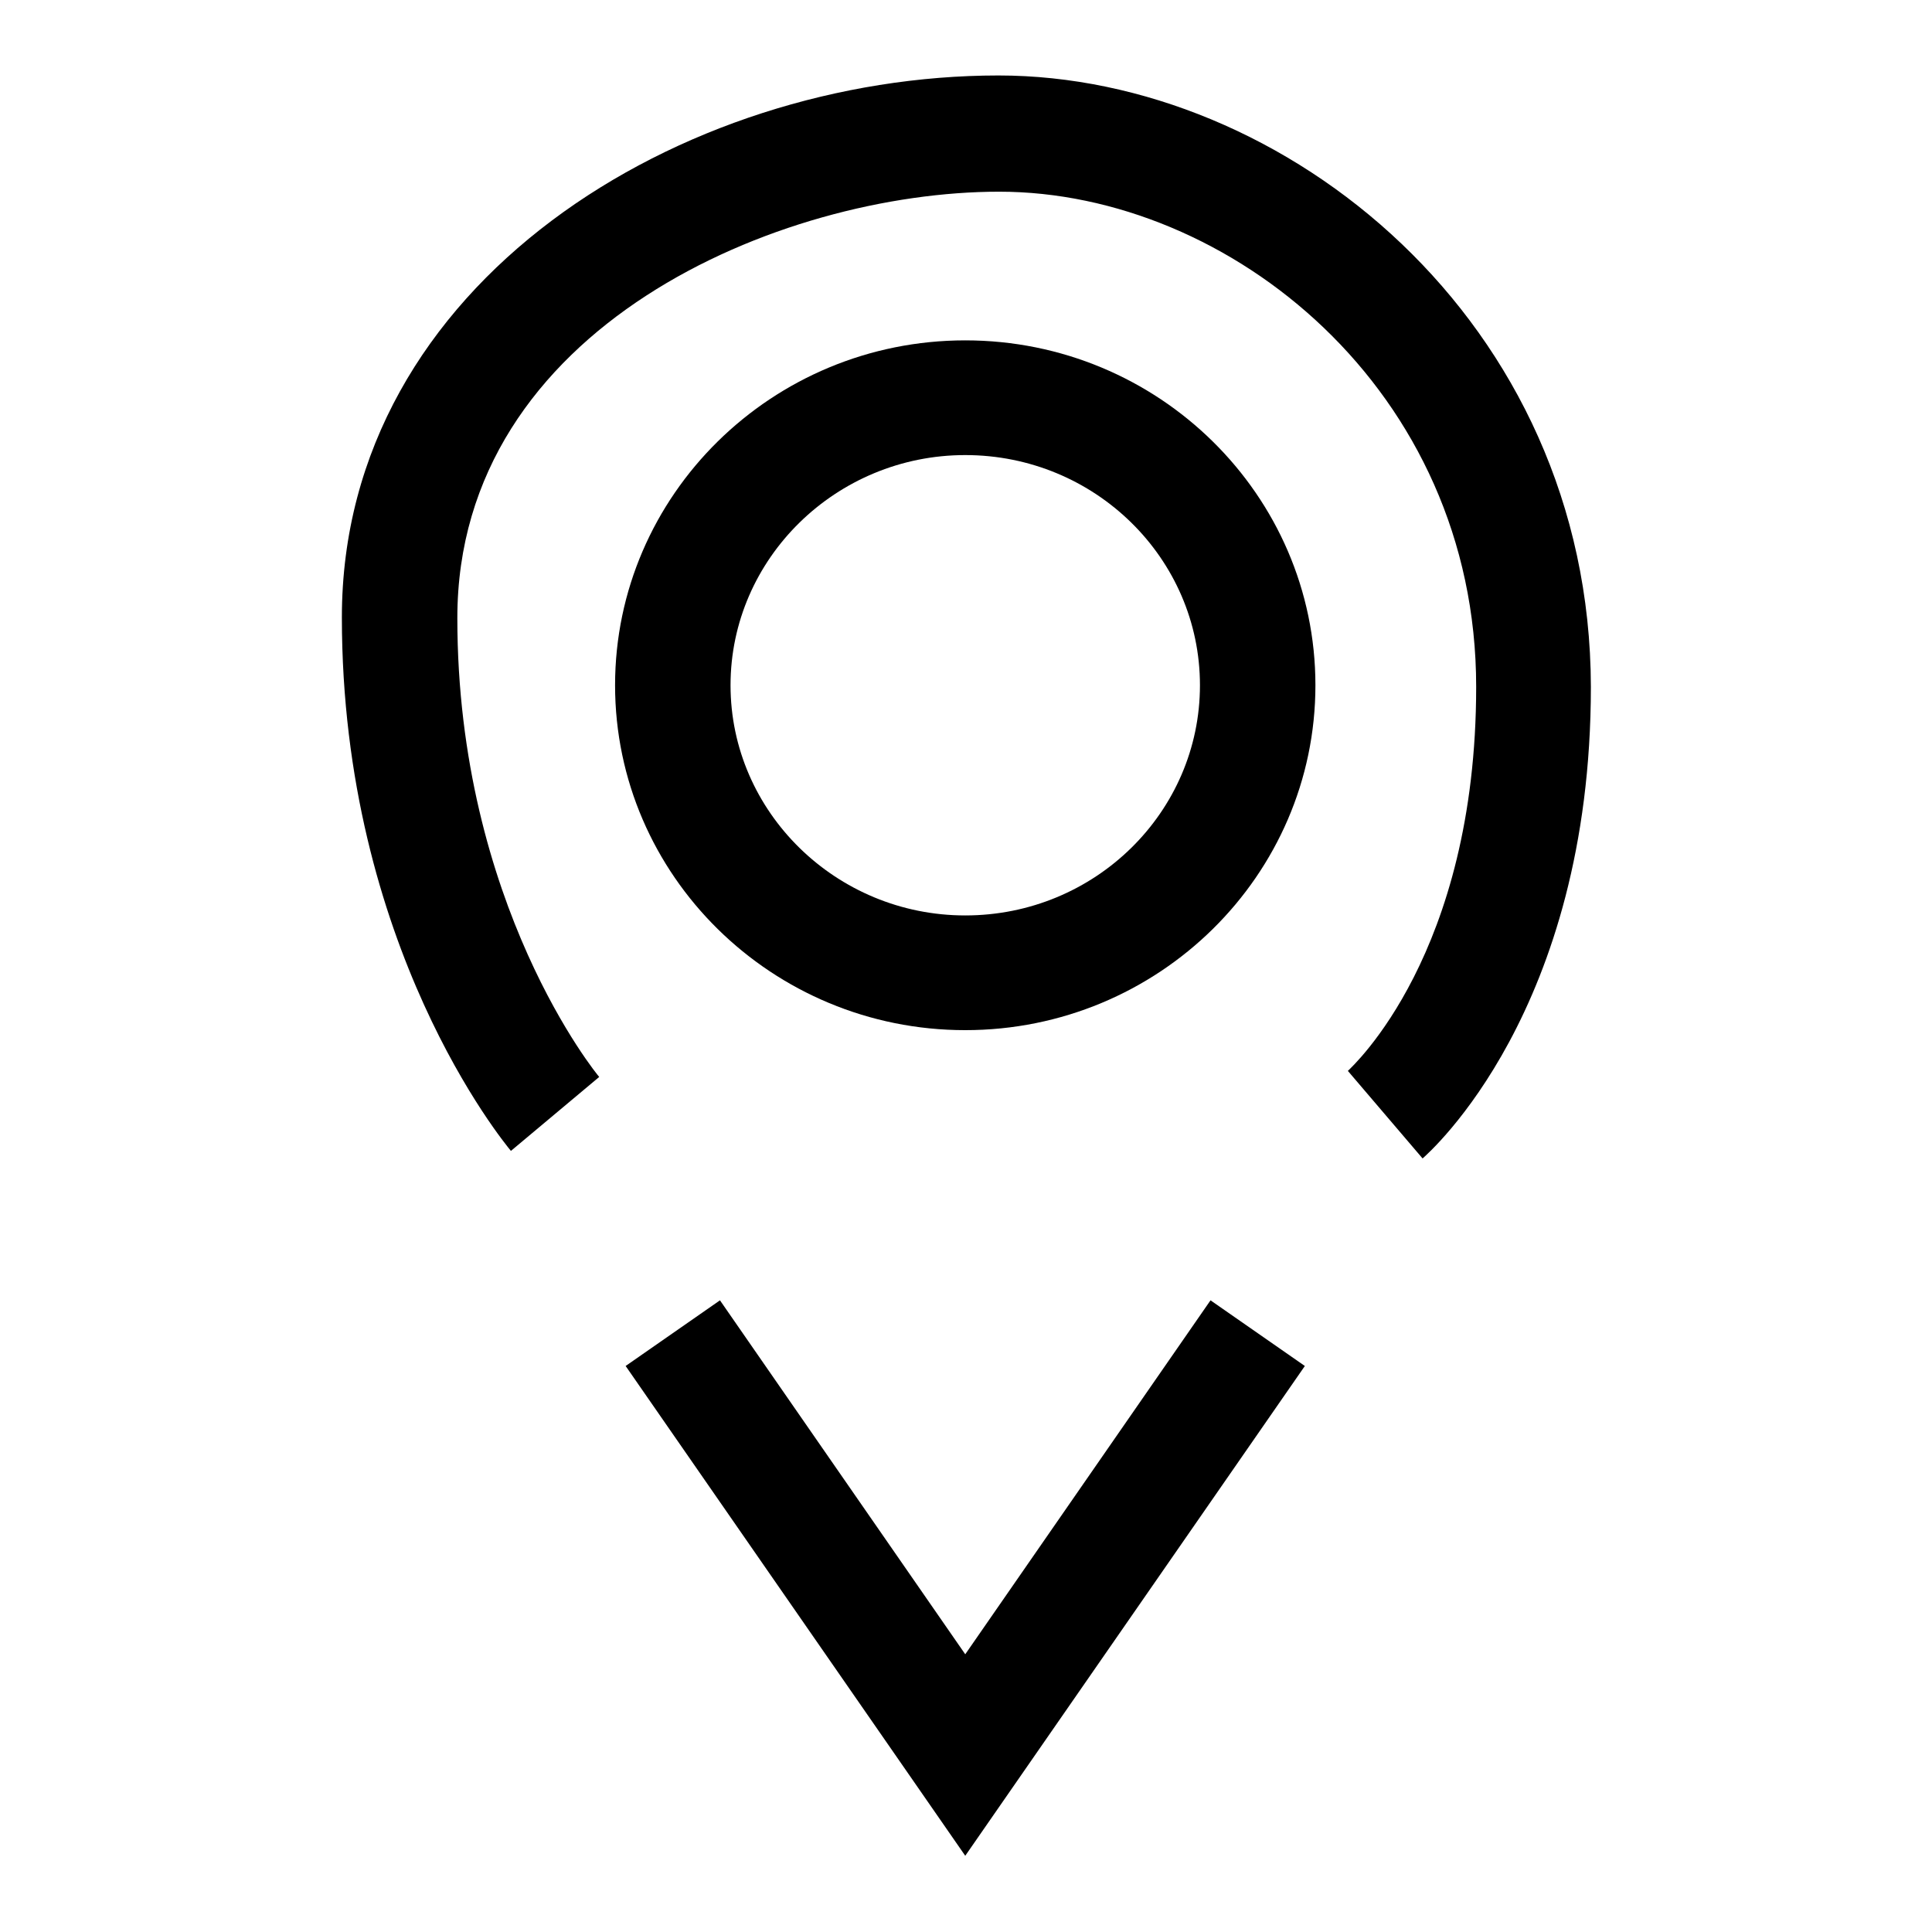 <?xml version="1.0" encoding="utf-8"?>
<!-- Svg Vector Icons : http://www.onlinewebfonts.com/icon -->
<!DOCTYPE svg PUBLIC "-//W3C//DTD SVG 1.1//EN" "http://www.w3.org/Graphics/SVG/1.1/DTD/svg11.dtd">
<svg version="1.1" xmlns="http://www.w3.org/2000/svg" xmlns:xlink="http://www.w3.org/1999/xlink" x="0px" y="0px" viewBox="0 0 256 256" enable-background="new 0 0 256 256" xml:space="preserve">
<g><g><path fill="#000000" d="M127.9,45.1c-25.6,0-46.4,20.5-46.4,45.7c0,25.2,20.8,45.7,46.4,45.7c25.6,0,46.4-20.5,46.4-45.7C174.3,65.6,153.5,45.1,127.9,45.1z M127.9,121.3c-17.1,0-31.1-13.7-31.1-30.5c0-16.8,14-30.5,31.1-30.5c17.2,0,31.1,13.7,31.1,30.5C159,107.6,145.1,121.3,127.9,121.3z"/><path fill="#000000" d="M127.9,219.2l-32.5-46.9l-12.5,8.7l45,64.9l45-64.9l-12.5-8.7L127.9,219.2z"/><path fill="#000000" d="M132.3,10c-41.9,0-87,27.4-87,71.8c0,43.6,21.5,69.6,22.4,70.7l11.7-9.8c-0.2-0.2-18.8-22.8-18.8-60.8c0-38.6,42.8-56.5,71.8-56.5c30.5,0,63.2,26.3,63.2,65.6c0,35.4-16.4,50.3-17,50.9l9.9,11.6c0.9-0.8,22.3-19.6,22.3-62.5C210.7,42.5,170.2,10,132.3,10z"/></g></g>
</svg>